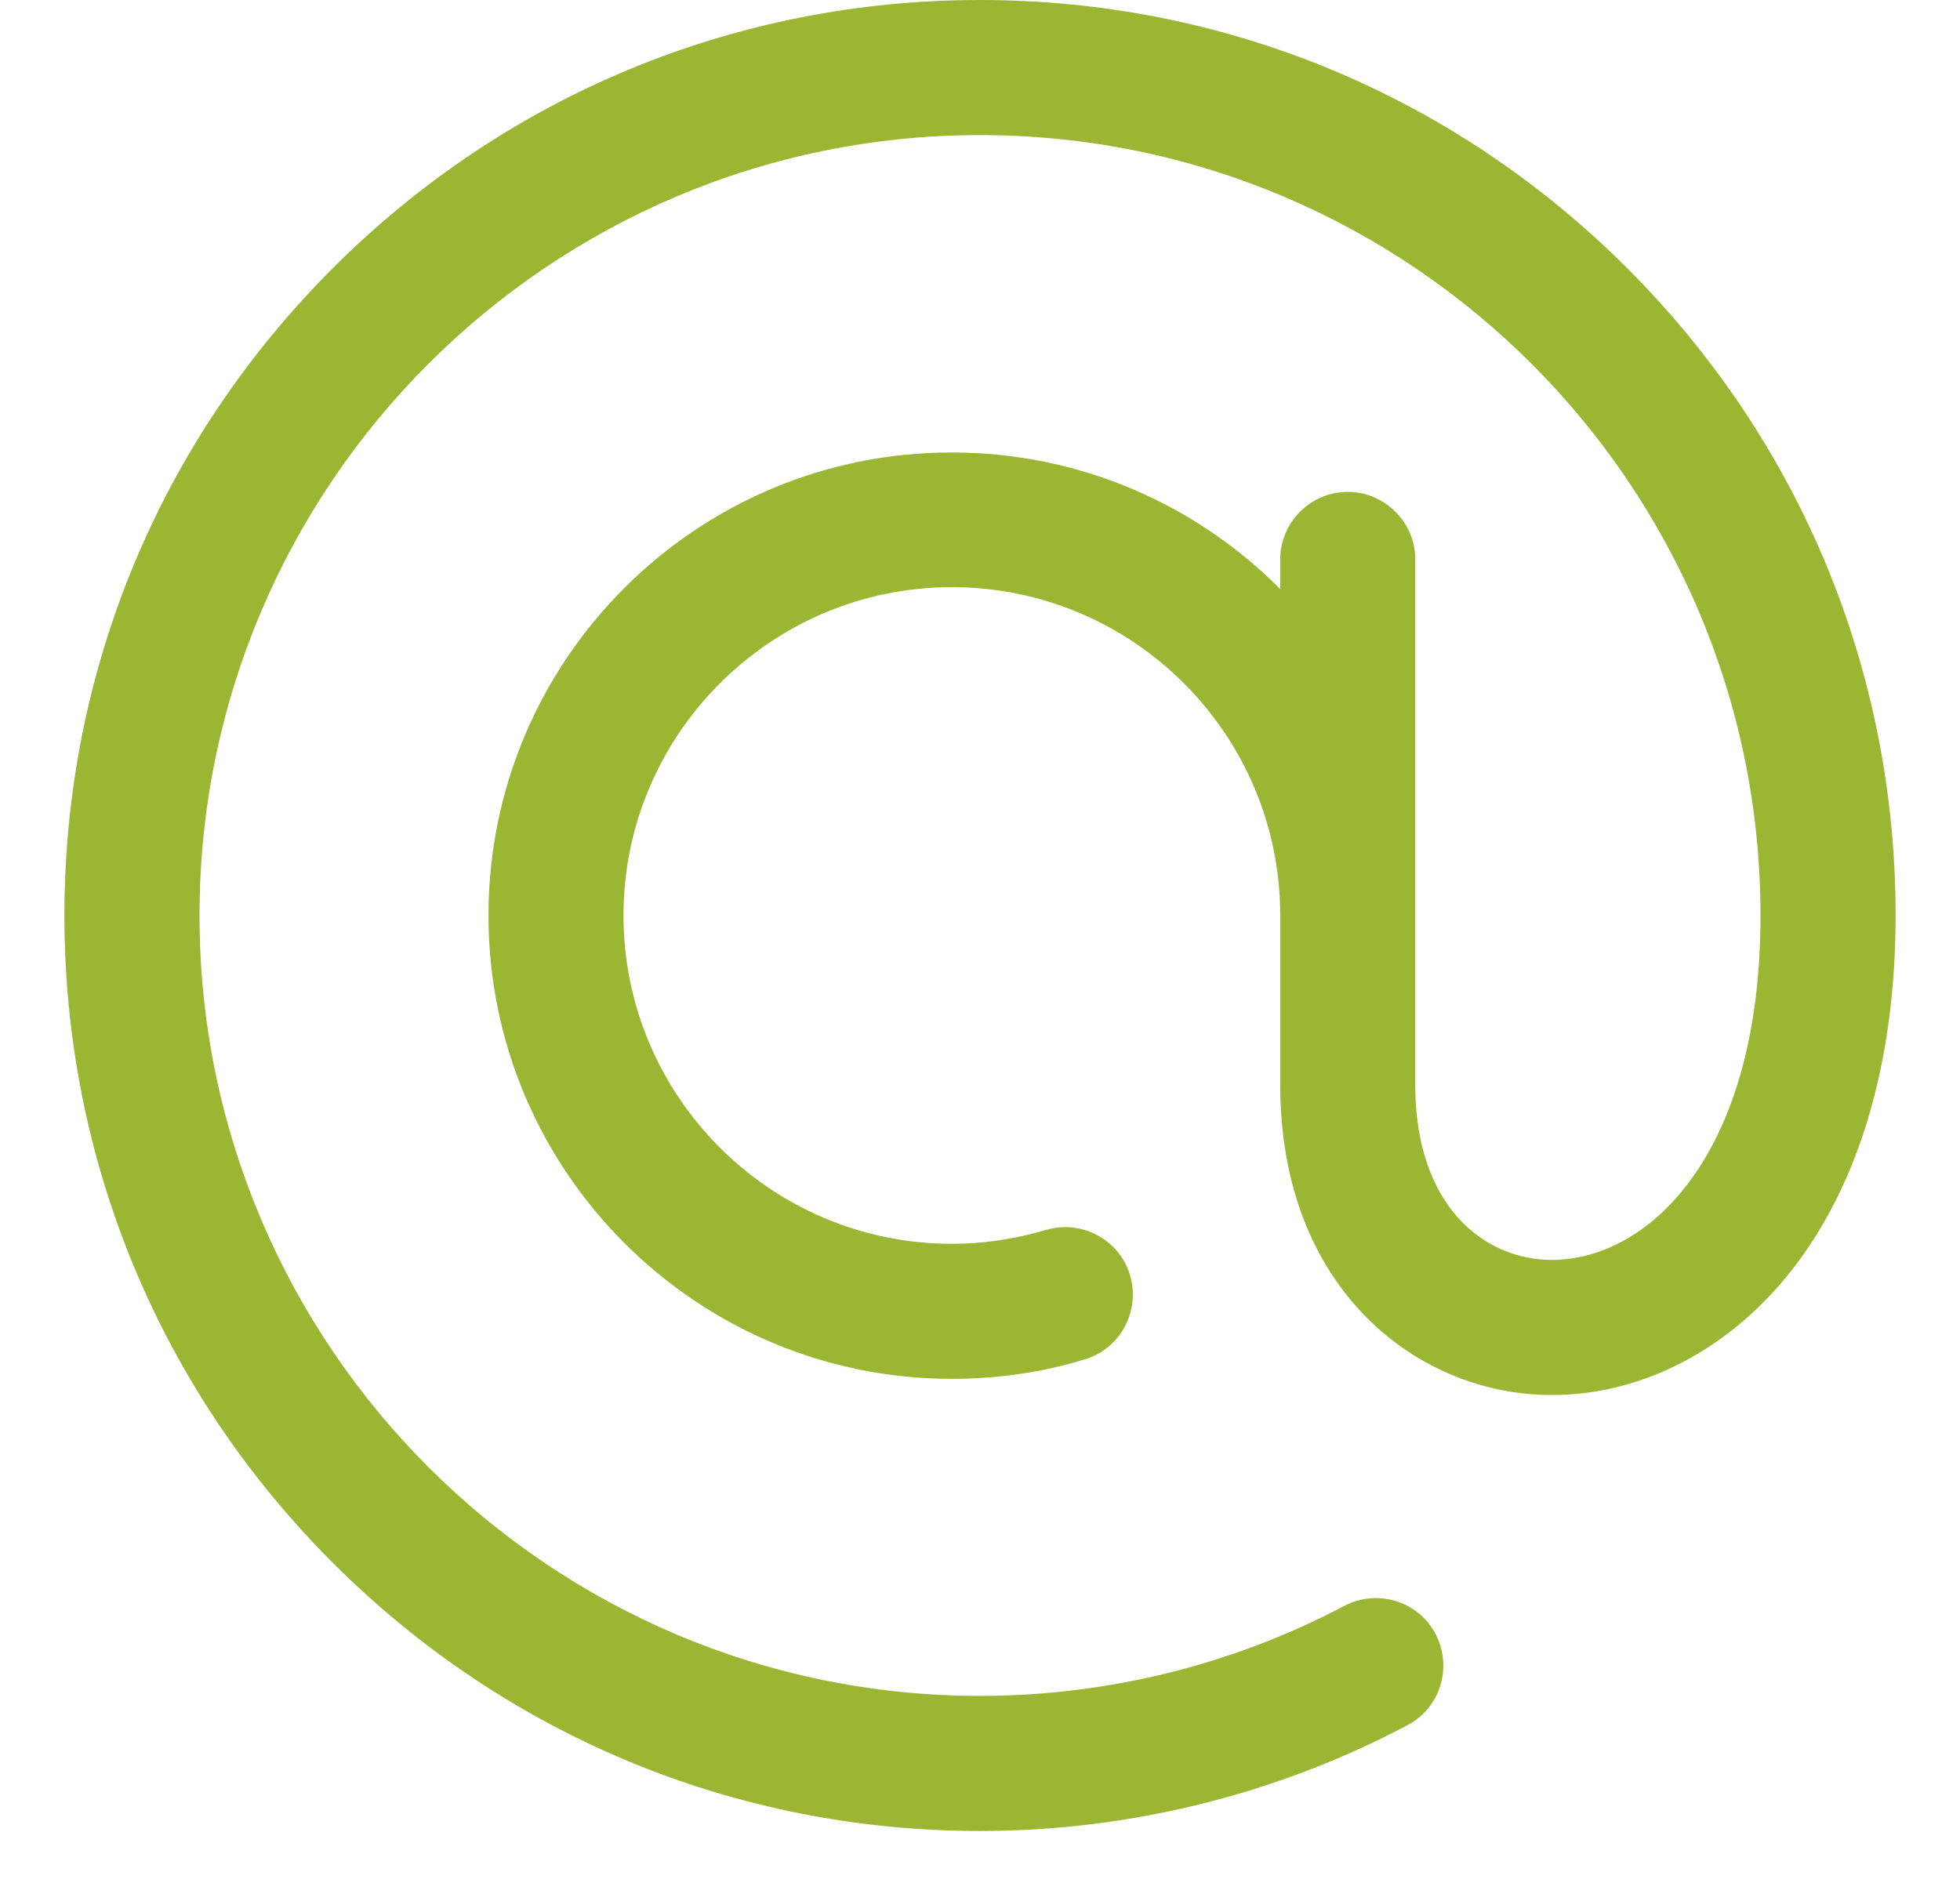 <?xml version="1.0" encoding="UTF-8" standalone="no"?><!DOCTYPE svg PUBLIC "-//W3C//DTD SVG 1.1//EN" "http://www.w3.org/Graphics/SVG/1.1/DTD/svg11.dtd"><svg width="100%" height="100%" viewBox="0 0 28 27" version="1.1" xmlns="http://www.w3.org/2000/svg" xmlns:xlink="http://www.w3.org/1999/xlink" xml:space="preserve" style="fill-rule:evenodd;clip-rule:evenodd;stroke-linejoin:round;stroke-miterlimit:1.414;"><path d="M23.247,3.833c-2.471,-2.471 -5.752,-3.833 -9.247,-3.833c-3.495,0 -6.776,1.362 -9.247,3.833c-2.471,2.471 -3.833,5.752 -3.833,9.247c0,3.495 1.362,6.776 3.833,9.247c2.471,2.471 5.752,3.833 9.247,3.833c2.128,0 4.235,-0.52 6.106,-1.512c0.472,-0.246 0.648,-0.831 0.402,-1.302c-0.247,-0.472 -0.831,-0.649 -1.303,-0.402c-1.592,0.841 -3.388,1.286 -5.205,1.286c-6.149,0 -11.15,-5.001 -11.15,-11.15c0,-6.149 5.001,-11.15 11.15,-11.15c6.149,0 11.15,5.001 11.15,11.15c0,2.069 -0.579,3.249 -1.067,3.87c-0.52,0.67 -1.216,1.051 -1.913,1.051c-0.971,0 -1.952,-0.772 -1.952,-2.498l0,-7.51c0,-0.531 -0.434,-0.965 -0.965,-0.965c-0.53,0 -0.964,0.434 -0.964,0.965l0,0.423c-1.201,-1.206 -2.858,-1.951 -4.691,-1.951c-3.651,-0.005 -6.62,2.964 -6.62,6.615c0,3.651 2.969,6.62 6.62,6.62c0.649,0 1.287,-0.091 1.898,-0.278c0.509,-0.15 0.798,-0.692 0.648,-1.201c-0.15,-0.509 -0.691,-0.799 -1.201,-0.649c-0.434,0.129 -0.889,0.199 -1.345,0.199c-2.584,0 -4.691,-2.102 -4.691,-4.691c0,-2.584 2.102,-4.691 4.691,-4.691c2.589,0 4.691,2.102 4.691,4.691l0,2.423c0,2.905 1.951,4.428 3.881,4.428c1.292,0 2.546,-0.654 3.436,-1.796c0.965,-1.238 1.474,-2.986 1.474,-5.055c0,-3.495 -1.362,-6.776 -3.833,-9.247Z" style="fill:#9bb632;fill-rule:nonzero;"/></svg>